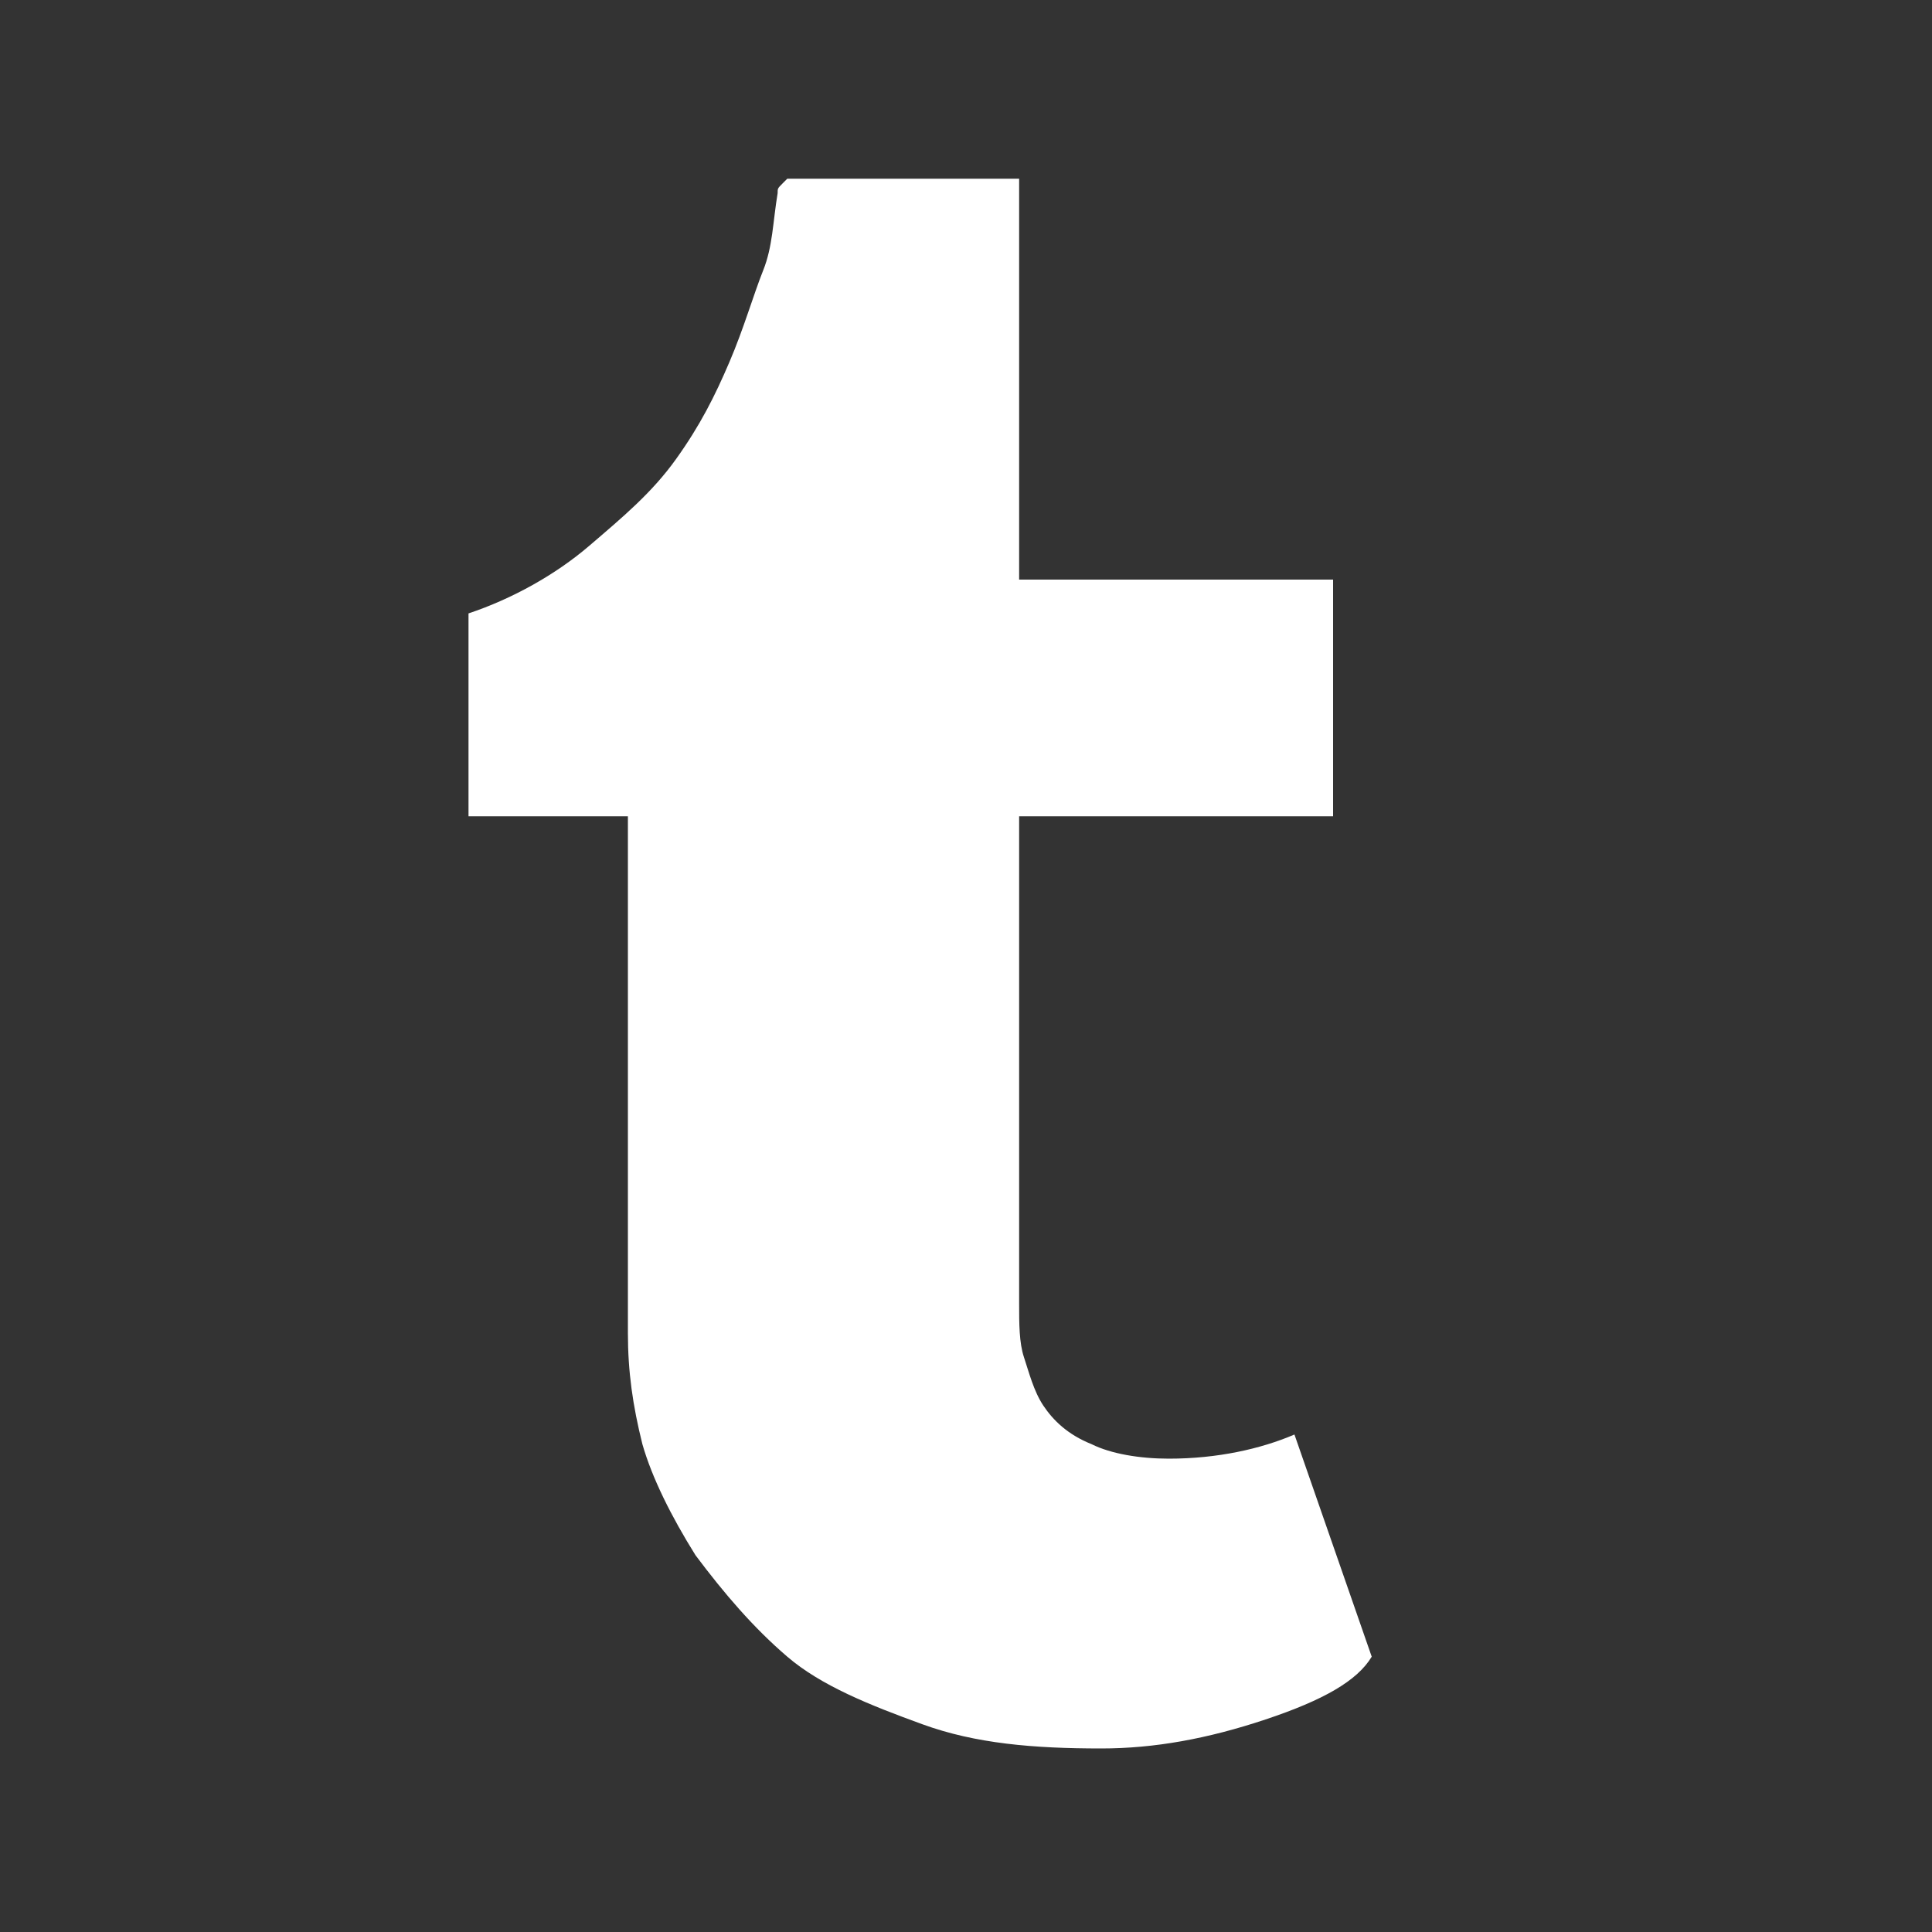 <?xml version="1.0" encoding="UTF-8" standalone="no"?>
<svg xmlns="http://www.w3.org/2000/svg" viewBox="0 0 40 40">
<rect x="0" y="0" width="40" height="40" fill="#333333" stroke="none"/>
<path fill="#fff" d="M26.8,29.7l1.6,4.6c-0.3,0.5-1,0.9-2.2,1.3s-2.3,0.6-3.4,0.6c-1.4,0-2.6-0.1-3.7-0.5s-2.1-0.8-2.8-1.4 c-0.7-0.6-1.3-1.3-1.9-2.1c-0.5-0.8-0.9-1.6-1.1-2.3c-0.2-0.8-0.3-1.5-0.3-2.3V16.9H9.7v-4.2c0.9-0.3,1.8-0.8,2.5-1.4 s1.3-1.1,1.8-1.8s0.8-1.3,1.1-2c0.3-0.7,0.5-1.4,0.7-1.9S16,4.6,16.1,4c0-0.1,0-0.1,0.1-0.2s0.1-0.1,0.1-0.1h4.8V12h6.5v4.9h-6.5V27 c0,0.4,0,0.8,0.1,1.1c0.1,0.3,0.2,0.7,0.4,1s0.5,0.6,1,0.8c0.4,0.2,1,0.3,1.6,0.3C25.2,30.2,26.1,30,26.8,29.7L26.8,29.7z"></path>
</svg>